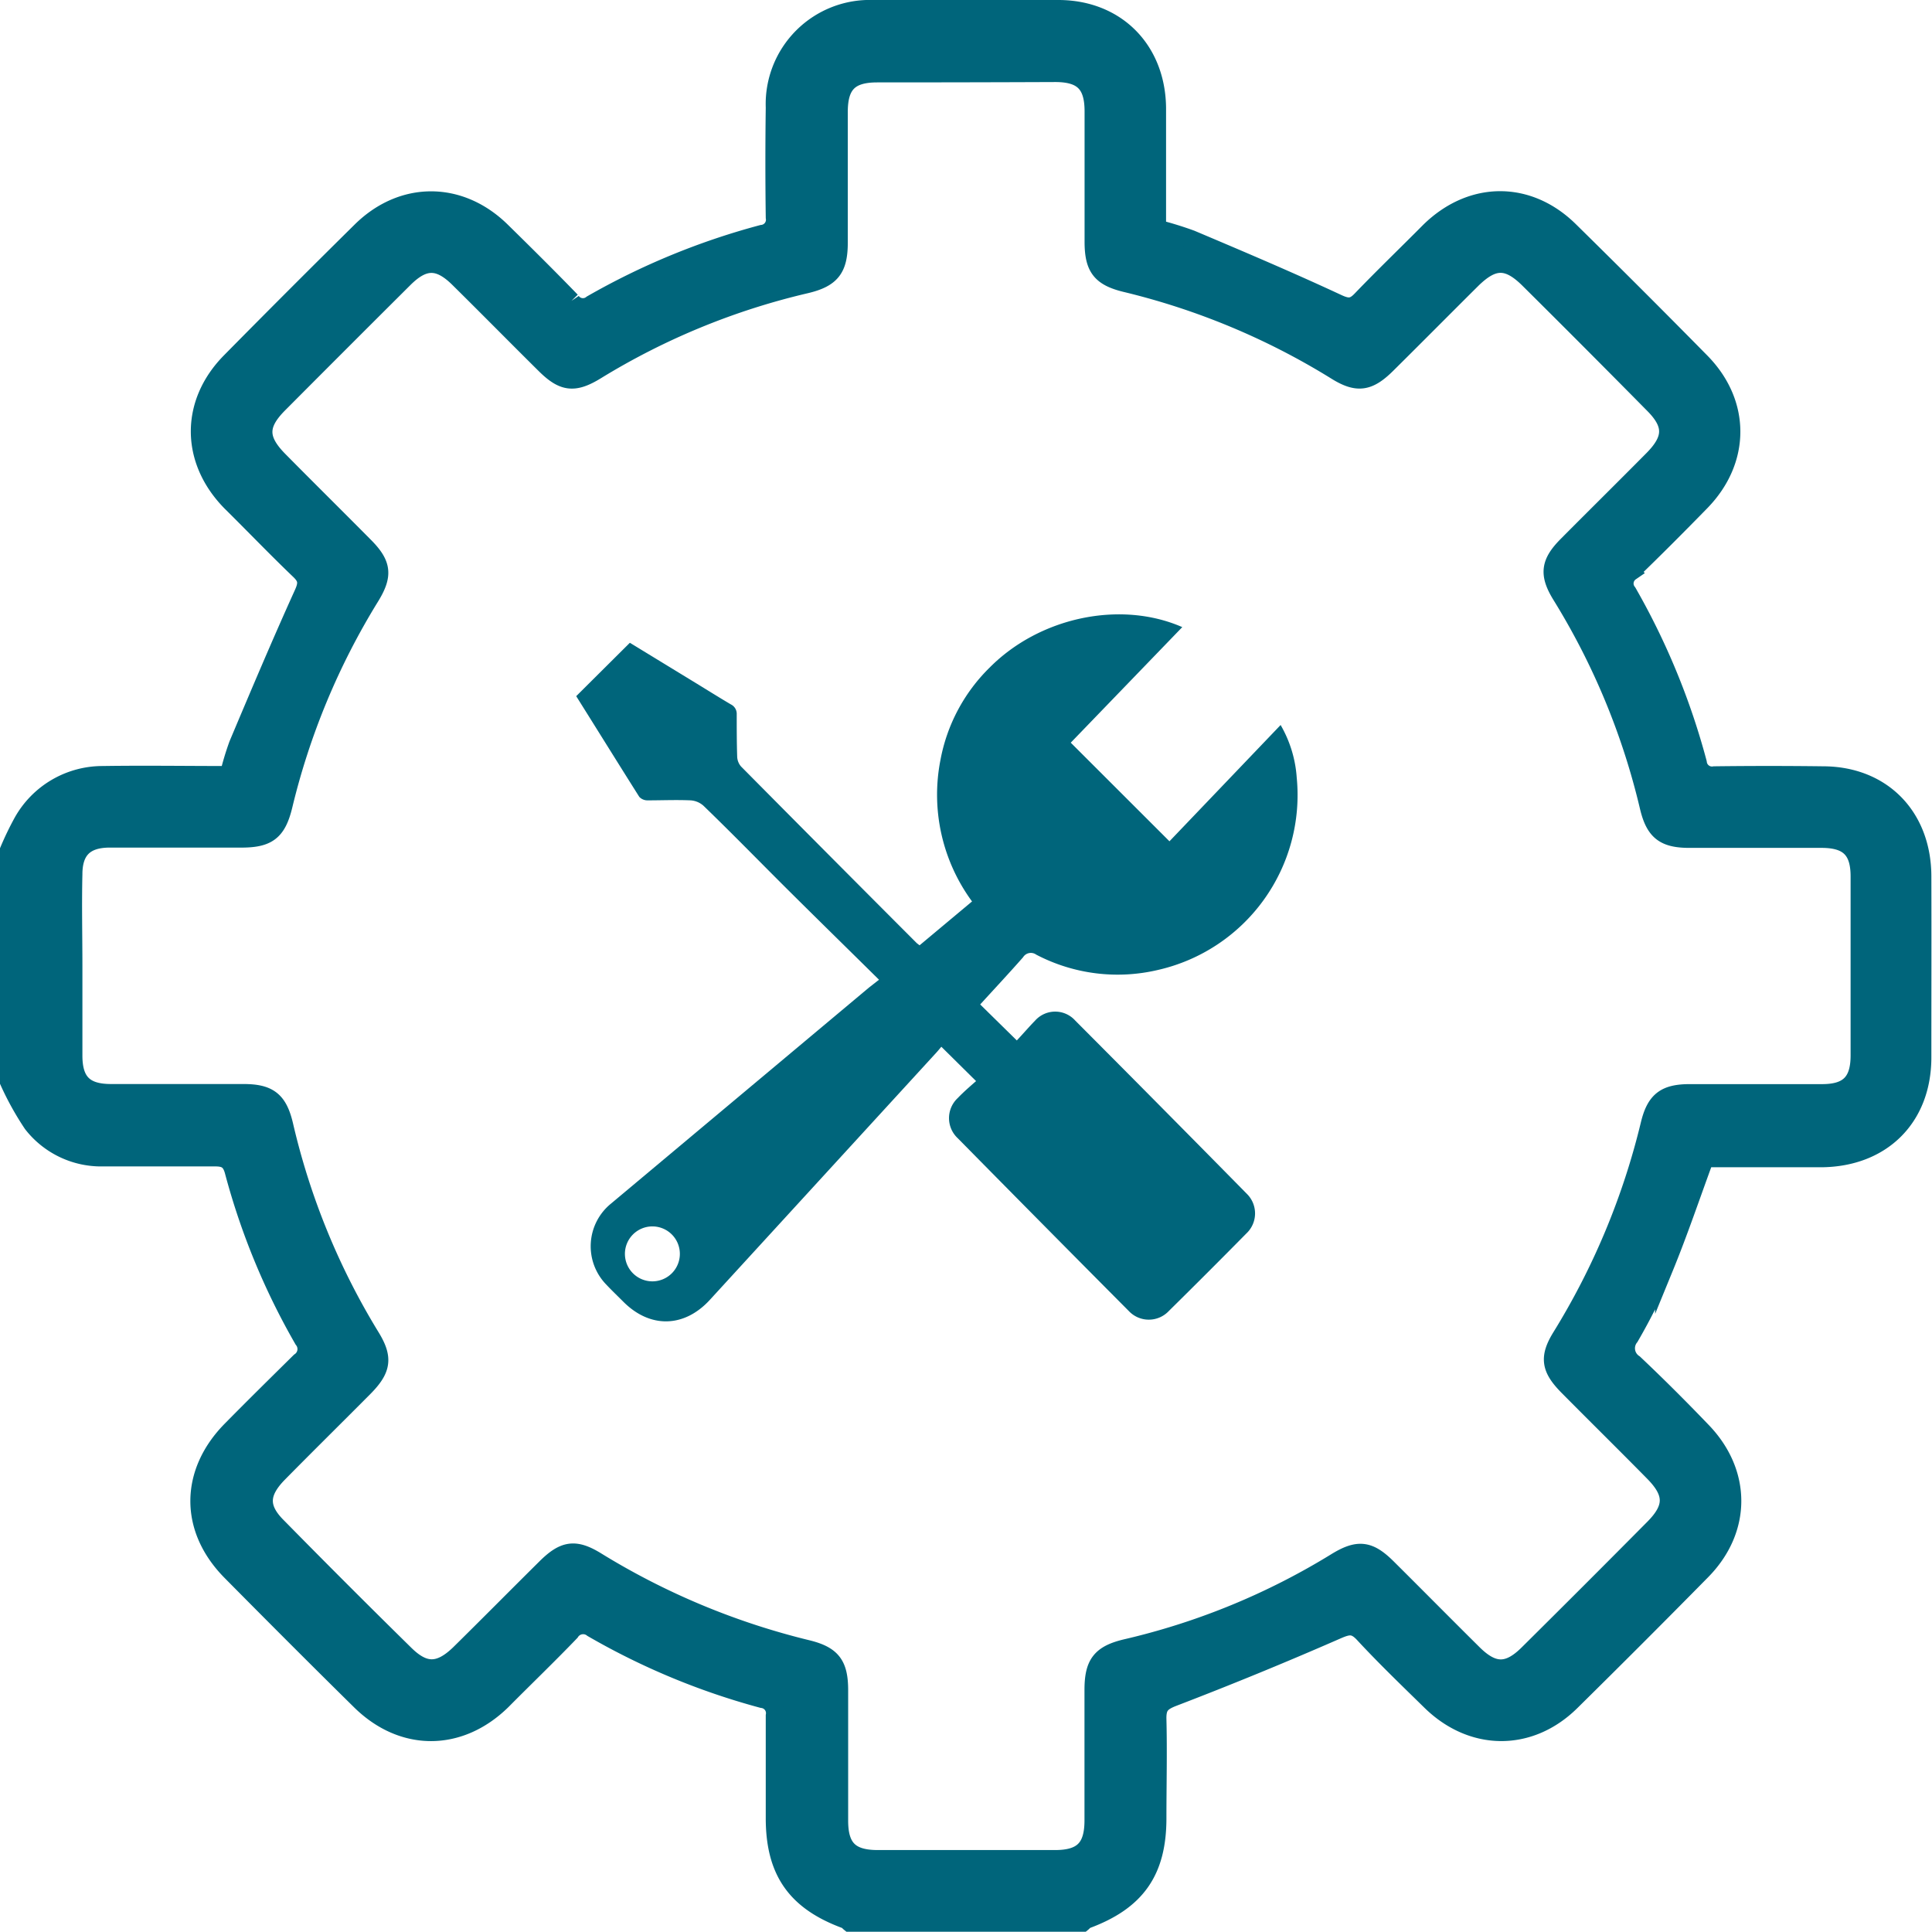 <svg xmlns="http://www.w3.org/2000/svg" viewBox="0 0 211 210.97"><defs><style>.cls-1,.cls-2{fill:#00657b;}.cls-2{stroke:#00657b;stroke-miterlimit:10;stroke-width:2px;}</style></defs><g id="Calque_2" data-name="Calque 2"><g id="Calque_1-2" data-name="Calque 1"><path class="cls-1" d="M96,107c-3.35-3.31-6.61-6.5-9.85-9.72S80,91.06,76.83,88a2.33,2.33,0,0,0-1.4-.59c-1.57-.07-3.15,0-4.73,0a1.22,1.22,0,0,1-.88-.38c-2.33-3.69-4.63-7.4-6.89-11l5.86-5.83,6.83,4.17c1.4.85,2.79,1.73,4.2,2.56A1.14,1.14,0,0,1,80.46,78c0,1.54,0,3.08.05,4.63a1.73,1.73,0,0,0,.43,1.09q9.57,9.66,19.19,19.29l.3.23,5.73-4.79A19.69,19.69,0,0,1,102.71,83a19,19,0,0,1,5.35-10.07c5.5-5.56,14.36-7.38,21.06-4.44L116.94,81.11l10.78,10.77,12.14-12.7a13.24,13.24,0,0,1,1.76,5.75,19.59,19.59,0,0,1-15.15,21,19.17,19.17,0,0,1-13.3-1.67,1,1,0,0,0-1.44.29c-1.55,1.76-3.15,3.47-4.68,5.15l4,3.93c.64-.68,1.31-1.46,2-2.17a2.94,2.94,0,0,1,4.38,0q9.4,9.43,18.74,18.92a3,3,0,0,1-.05,4.33q-4.2,4.26-8.46,8.46a3,3,0,0,1-4.39,0q-9.36-9.41-18.67-18.86a3,3,0,0,1,0-4.39c.64-.67,1.35-1.28,2-1.85l-3.79-3.75c-.11.12-.32.39-.55.64L77.49,142c-2.78,3-6.48,3.09-9.39.19-.64-.64-1.29-1.26-1.91-1.92a6,6,0,0,1,.54-8.82l28.18-23.6ZM68.25,137a3,3,0,1,0,3-3.06A3,3,0,0,0,68.25,137Z"/><path class="cls-2" d="M1,92.84a33.18,33.18,0,0,1,1.48-3.06,10,10,0,0,1,8.73-5.12c4.56-.07,9.11,0,13.79,0a30.44,30.44,0,0,1,1-3.34c2.32-5.5,4.64-11,7.1-16.43.52-1.13.52-1.74-.38-2.6-2.55-2.44-5-5-7.51-7.48-4.47-4.56-4.5-10.77-.05-15.29q7.09-7.19,14.28-14.29c4.51-4.45,10.77-4.44,15.3,0,2.57,2.52,5.13,5.06,7.64,7.65a1.55,1.55,0,0,0,2.26.34,77.67,77.67,0,0,1,18.6-7.66,1.57,1.57,0,0,0,1.39-1.82q-.08-6,0-12A10.37,10.37,0,0,1,95.37,1Q105.48,1,115.58,1c6.32,0,10.72,4.45,10.77,10.82,0,4.35,0,8.69,0,13.16a38.81,38.81,0,0,1,3.73,1.15c5.37,2.27,10.74,4.55,16,7,1.14.53,1.74.51,2.59-.38,2.45-2.55,5-5,7.49-7.51,4.57-4.46,10.76-4.5,15.29,0q7.2,7.08,14.29,14.28c4.45,4.51,4.43,10.75,0,15.29-2.52,2.58-5.07,5.14-7.66,7.64a1.55,1.55,0,0,0-.32,2.26,77.81,77.81,0,0,1,7.65,18.6,1.57,1.57,0,0,0,1.83,1.38c4-.05,7.89-.05,11.84,0,6.44,0,10.83,4.47,10.85,11s0,13.2,0,19.79-4.42,10.94-11,11c-4.28,0-8.56,0-12.74,0-1.5,4.07-2.84,8.06-4.43,11.94A64.25,64.25,0,0,1,178,146a2,2,0,0,0,.46,2.92c2.52,2.38,5,4.86,7.38,7.34,4.44,4.56,4.45,10.77,0,15.29q-7.09,7.2-14.28,14.29c-4.5,4.44-10.76,4.4-15.3-.05-2.48-2.43-5-4.85-7.34-7.38-1-1.07-1.67-.93-2.93-.38q-8.84,3.87-17.86,7.33c-1.35.52-1.77,1-1.74,2.4.09,3.6,0,7.21,0,10.81,0,5.81-2.3,9.06-7.77,11.08-.17.06-.29.24-.44.36H92.84c-.15-.12-.28-.3-.45-.36-5.45-2-7.75-5.27-7.76-11.06,0-3.74,0-7.48,0-11.21a1.57,1.57,0,0,0-1.37-1.84,76.89,76.89,0,0,1-18.55-7.71,1.66,1.66,0,0,0-2.42.41c-2.45,2.55-5,5-7.49,7.51-4.64,4.53-10.82,4.54-15.43,0s-9.45-9.39-14.13-14.12-4.52-10.83,0-15.43c2.48-2.52,5-5,7.51-7.48a1.67,1.67,0,0,0,.37-2.43,76,76,0,0,1-7.58-18.38c-.34-1.28-1-1.54-2.14-1.52-4.07,0-8.15,0-12.23,0a9.51,9.51,0,0,1-7.63-3.67A31.79,31.79,0,0,1,1,118.15Zm7,12.64c0,3.27,0,6.53,0,9.8,0,2.89,1.22,4.1,4.09,4.11,4.83,0,9.66,0,14.49,0,2.75,0,3.8.78,4.44,3.49A77.88,77.88,0,0,0,40.48,146c1.44,2.34,1.23,3.56-.78,5.58-3.12,3.14-6.27,6.24-9.37,9.39-2,2.08-2.08,3.76,0,5.81q6.88,7,13.85,13.85c2.13,2.12,3.81,2.11,6,0,3.15-3.1,6.26-6.25,9.4-9.36,2-2,3.21-2.22,5.58-.75a79.94,79.94,0,0,0,23,9.59c2.69.66,3.46,1.69,3.47,4.45,0,4.76,0,9.52,0,14.28,0,3,1.2,4.2,4.2,4.21q9.7,0,19.39,0c3,0,4.21-1.2,4.22-4.2,0-4.76,0-9.52,0-14.28,0-2.87.78-3.91,3.59-4.57a76.9,76.9,0,0,0,22.89-9.41c2.41-1.48,3.61-1.32,5.59.65,3.14,3.12,6.25,6.27,9.39,9.38,2.16,2.13,3.83,2.16,6,0q6.88-6.82,13.71-13.71c2.21-2.22,2.21-3.87,0-6.11-3.1-3.15-6.25-6.25-9.36-9.39-1.93-1.95-2.13-3.16-.73-5.42a79.64,79.64,0,0,0,9.67-23.23c.63-2.56,1.68-3.35,4.32-3.36,4.83,0,9.66,0,14.49,0,2.88,0,4.1-1.21,4.11-4.1q0-9.8,0-19.59c0-2.89-1.22-4.09-4.1-4.11-4.83,0-9.66,0-14.49,0-2.74,0-3.8-.79-4.44-3.5A77.86,77.86,0,0,0,170.51,65c-1.41-2.29-1.24-3.53.64-5.43,3.12-3.14,6.26-6.24,9.37-9.38,2.23-2.25,2.24-3.9,0-6.11Q173.81,37.28,167,30.52c-2.31-2.3-3.93-2.29-6.26,0-3.09,3.07-6.15,6.16-9.24,9.22-2,2-3.25,2.21-5.59.75a78.46,78.46,0,0,0-23-9.59c-2.69-.66-3.45-1.69-3.46-4.46,0-4.76,0-9.52,0-14.28,0-3-1.2-4.2-4.21-4.2Q105.5,8,95.8,8c-3,0-4.2,1.19-4.21,4.19,0,4.77,0,9.53,0,14.29,0,2.85-.8,3.91-3.6,4.57a77.38,77.38,0,0,0-22.89,9.41c-2.41,1.48-3.6,1.31-5.59-.67-3.14-3.11-6.24-6.26-9.39-9.37-2.16-2.14-3.83-2.16-6,0q-6.87,6.84-13.71,13.71c-2.21,2.23-2.21,3.85,0,6.11,3.1,3.14,6.25,6.25,9.36,9.39,2,2,2.12,3.2.63,5.6A78.2,78.2,0,0,0,30.94,88c-.69,2.81-1.7,3.57-4.59,3.57-4.83,0-9.66,0-14.49,0C9.25,91.61,8,92.86,8,95.49,7.92,98.82,8,102.15,8,105.48Z"/></g></g></svg>